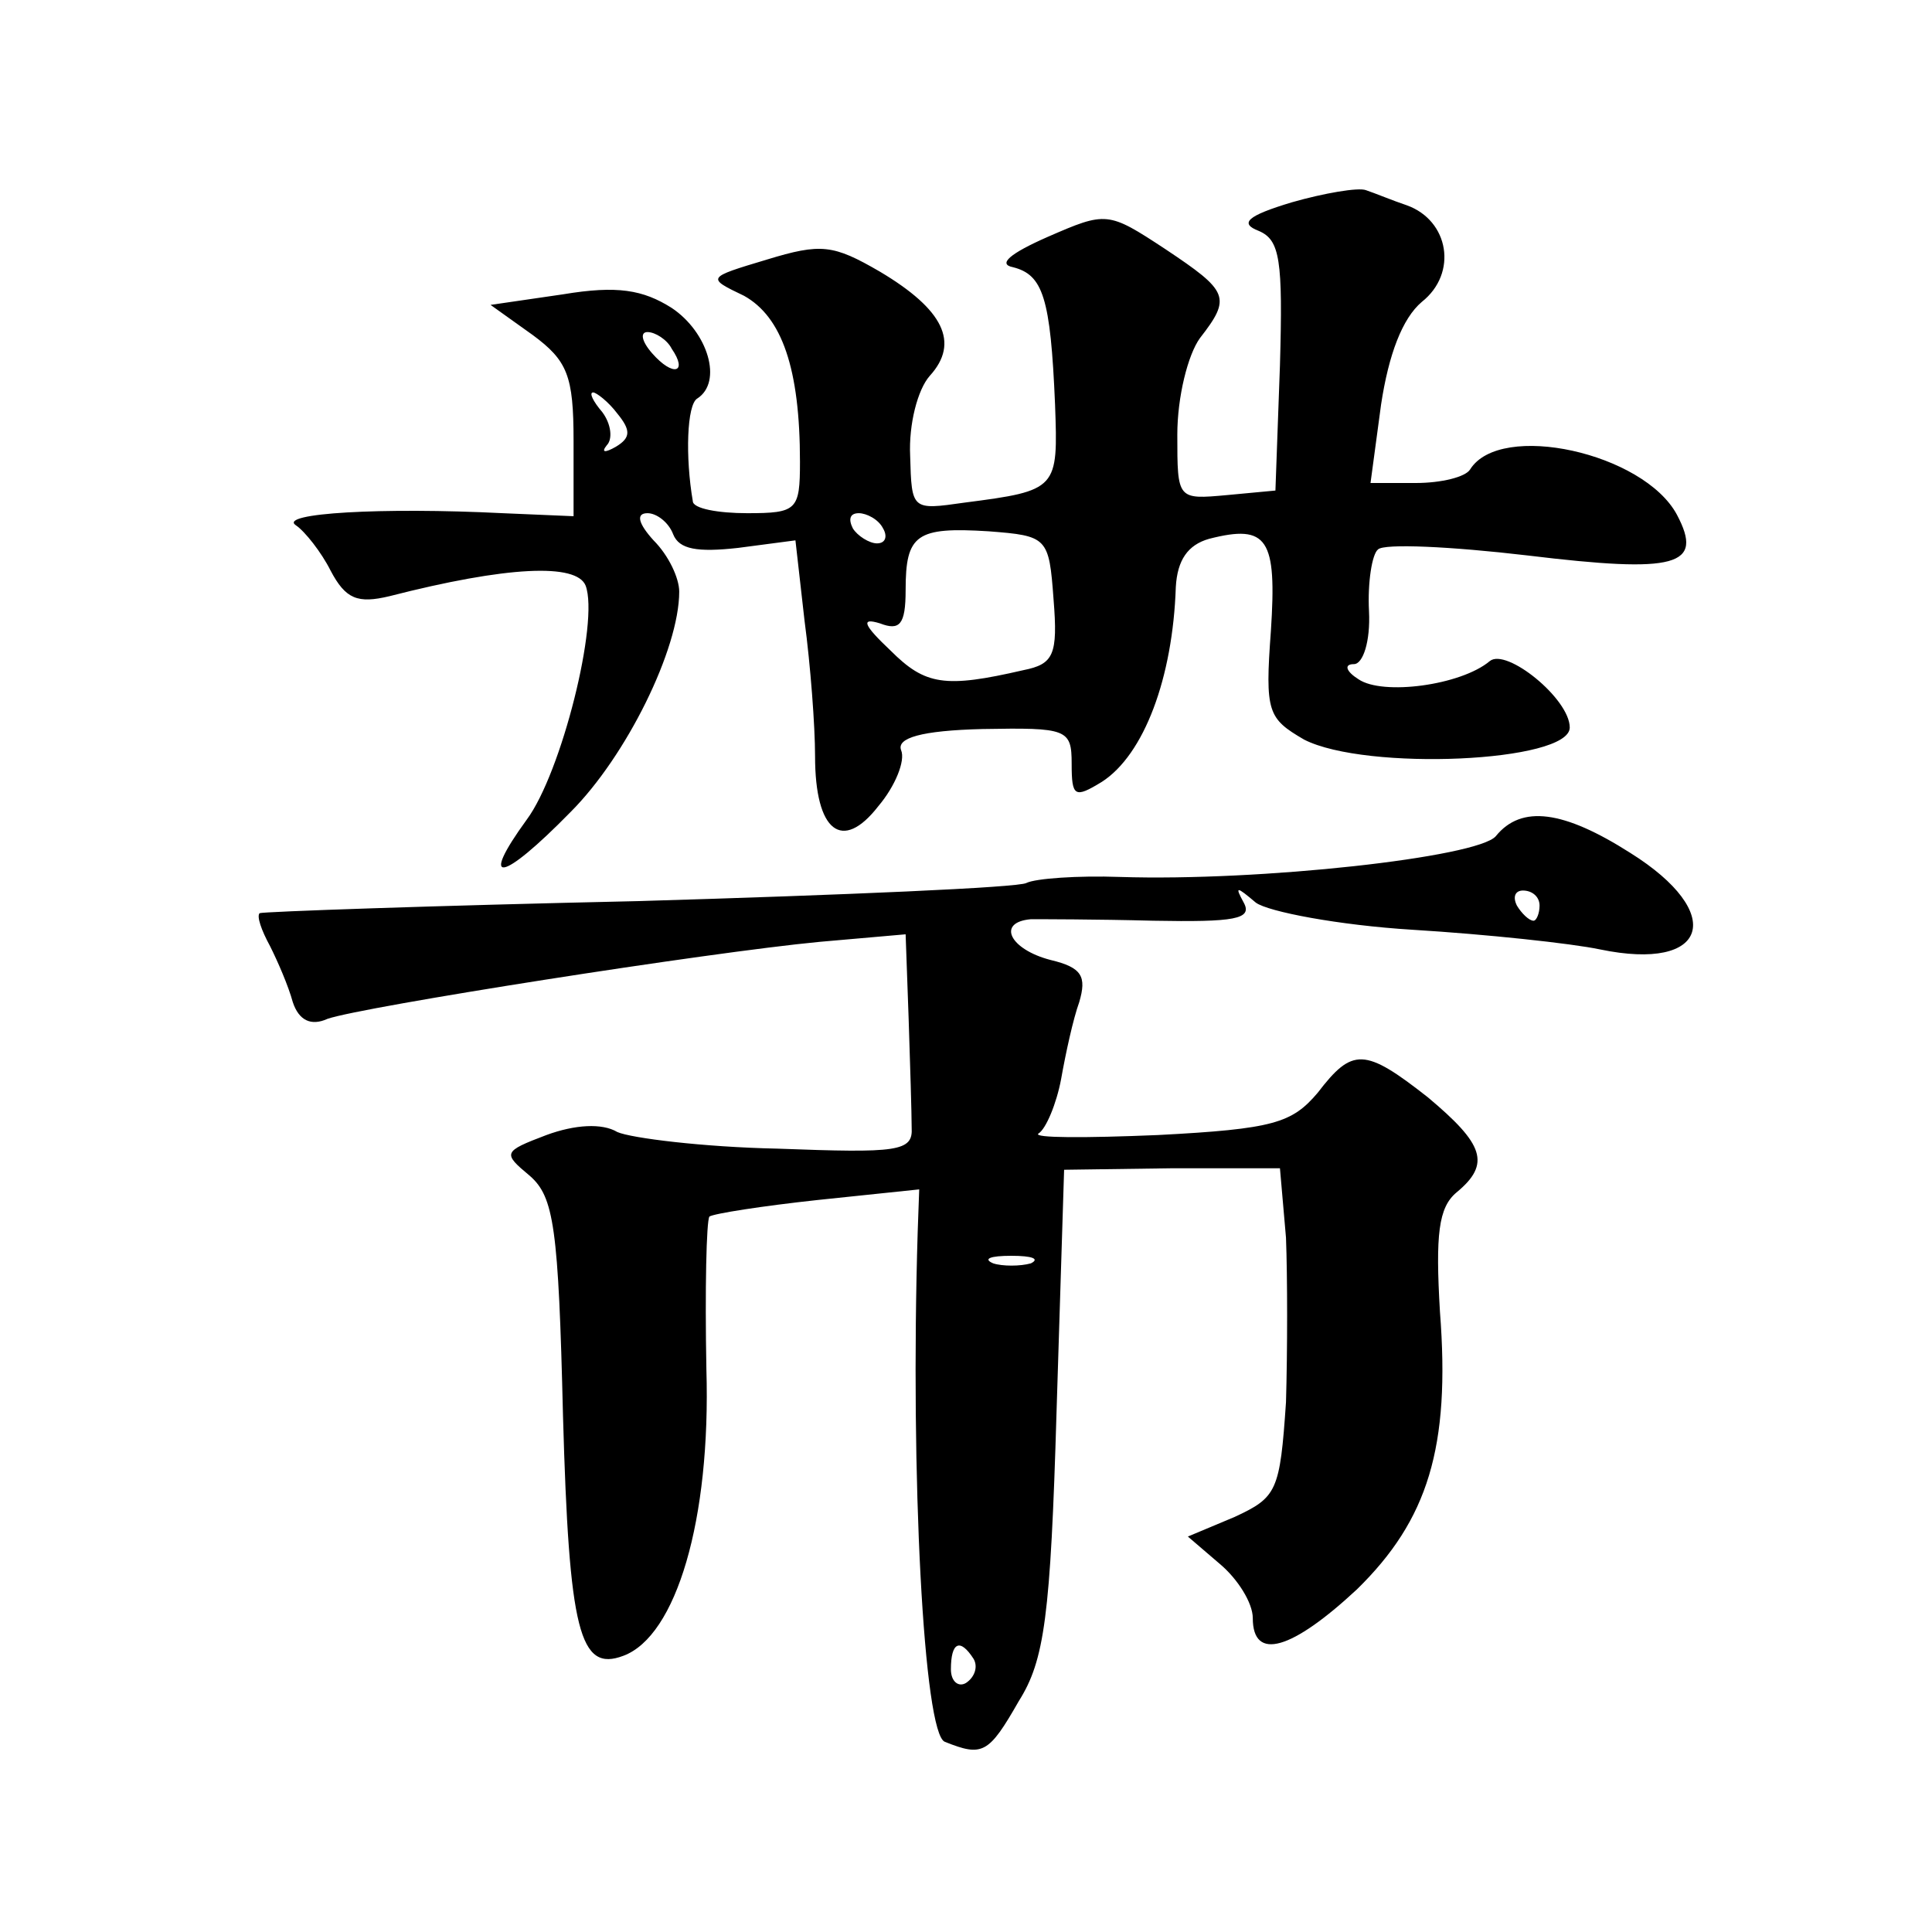 <?xml version="1.0" standalone="no"?>
<!DOCTYPE svg PUBLIC "-//W3C//DTD SVG 20010904//EN"
 "http://www.w3.org/TR/2001/REC-SVG-20010904/DTD/svg10.dtd">
<svg version="1.0" xmlns="http://www.w3.org/2000/svg"
 width="128pt" height="128pt" viewBox="0 0 128 128"
 preserveAspectRatio="xMidYMid meet">
<g transform="translate(0,128) scale(0.1,-0.1)"
fill="#0" stroke="none">
<path d="M856 1146 c-30 -9 -35 -14 -22 -19 14 -6 16 -19 14 -89 l-3 -83 -32 -3
c-33 -3 -33 -3 -33 40 0 25 7 53 15 64 21 27 19 31 -23 59 -38 25 -39 25 -78 8
-25 -11 -33 -18 -23 -20 20 -5 25 -20 28 -91 2 -56 2 -57 -60 -65 -35 -5 -35 -5
-36 31 -1 21 5 44 13 53 20 22 9 44 -33 69 -31 18 -39 19 -75 8 -40 -12 -40 -12
-15 -24 25 -14 37 -48 37 -110 0 -32 -2 -34 -35 -34 -19 0 -36 3 -36 8 -5 29 -4
64 3 68 17 11 7 44 -17 60 -19 12 -36 15 -72 9 l-48 -7 28 -20 c23 -17 27 -27 27
-70 l0 -50 -47 2 c-80 4 -149 0 -137 -8 6 -4 17 -18 23 -30 10 -19 18 -22 39 -17
78 20 124 22 130 7 9 -24 -16 -124 -39 -155 -32 -44 -17 -42 29 5 37 37 72 108
72 146 0 9 -7 24 -17 34 -10 11 -12 18 -4 18 6 0 14 -6 17 -14 4 -10 16 -12 43
-9 l38 5 6 -53 c4 -30 7 -70 7 -90 0 -50 18 -64 42 -33 11 13 18 30 15 37 -3 8
13 13 54 14 56 1 59 0 59 -23 0 -22 2 -23 20 -12 28 18 47 69 49 129 1 18 8 28
22 32 39 10 45 0 41 -61 -4 -54 -2 -58 22 -72 41 -21 176 -15 176 8 0 19 -42 53
-53 44 -19 -16 -71 -23 -87 -12 -8 5 -10 10 -3 10 6 0 11 15 10 35 -1 19 2 38 6
41 4 4 48 2 99 -4 99 -12 117 -7 99 27 -22 41 -117 62 -137 30 -3 -5 -19 -9 -36
-9 l-30 0 7 52 c5 33 14 57 27 68 24 19 18 54 -10 64 -9 3 -21 8 -27 10 -5 2 -28
-2 -49 -8z m-411 -97 c11 -16 1 -19 -13 -3 -7 8 -8 14 -3 14 5 0 13 -5 16 -11z
m-36 -43 c9 -11 9 -16 -1 -22 -7 -4 -10 -4 -6 1 4 4 3 14 -3 22 -6 7 -9 13 -6 13
2 0 10 -6 16 -14z m176 -76 c3 -5 2 -10 -4 -10 -5 0 -13 5 -16 10 -3 6 -2 10 4
10 5 0 13 -4 16 -10z m113 -47 c3 -37 0 -43 -20 -47 -52 -12 -65 -10 -88 13 -18
17 -20 22 -7 18 13 -5 17 -1 17 22 0 37 7 42 55 39 39 -3 40 -4 43 -45z M991 726
c-12 -14 -156 -30 -249 -27 -28 1 -56 -1 -62 -4 -5 -3 -121 -8 -257 -12 -136 -3
-249 -7 -251 -8 -2 -2 1 -11 7 -22 5 -10 12 -26 15 -37 4 -12 12 -16 23 -11 23
8 252 44 326 51 l57 5 2 -56 c1 -30 2 -63 2 -72 1 -16 -9 -17 -89 -14 -49 1 -97
7 -106 11 -10 6 -28 5 -47 -2 -29 -11 -29 -12 -11 -27 16 -14 19 -34 22 -159 4
-143 11 -170 40 -159 35 13 58 90 55 190 -1 53 0 98 2 101 3 2 35 7 72 11 l67 7
-1 -28 c-5 -162 4 -333 18 -338 25 -10 29 -8 49 27 17 27 21 56 25 192 l5 160 72
1 71 0 4 -46 c1 -26 1 -75 0 -109 -4 -59 -6 -63 -34 -76 l-31 -13 21 -18 c12 -10
22 -26 22 -36 0 -29 26 -21 69 19 47 46 62 94 55 184 -3 51 -1 69 11 79 23 19 18
32 -19 63 -42 33 -50 33 -73 3 -17 -20 -29 -24 -106 -28 -48 -2 -83 -2 -79 1 5
3 12 20 15 36 3 17 8 40 12 51 5 17 2 23 -19 28 -27 7 -36 25 -13 27 6 0 43 0 81
-1 54 -1 66 1 60 12 -6 11 -5 11 8 0 8 -6 55 -15 104 -18 49 -3 105 -9 124 -13
72 -15 84 24 20 64 -44 28 -72 32 -89 11z m29 -46 c0 -5 -2 -10 -4 -10 -3 0 -8
5 -11 10 -3 6 -1 10 4 10 6 0 11 -4 11 -10z m-337 -237 c-7 -2 -19 -2 -25 0 -7
3 -2 5 12 5 14 0 19 -2 13 -5z m-38 -262 c3 -5 1 -12 -5 -16 -5 -3 -10 1 -10 9
0 18 6 21 15 7z"/>
</g>
</svg>

